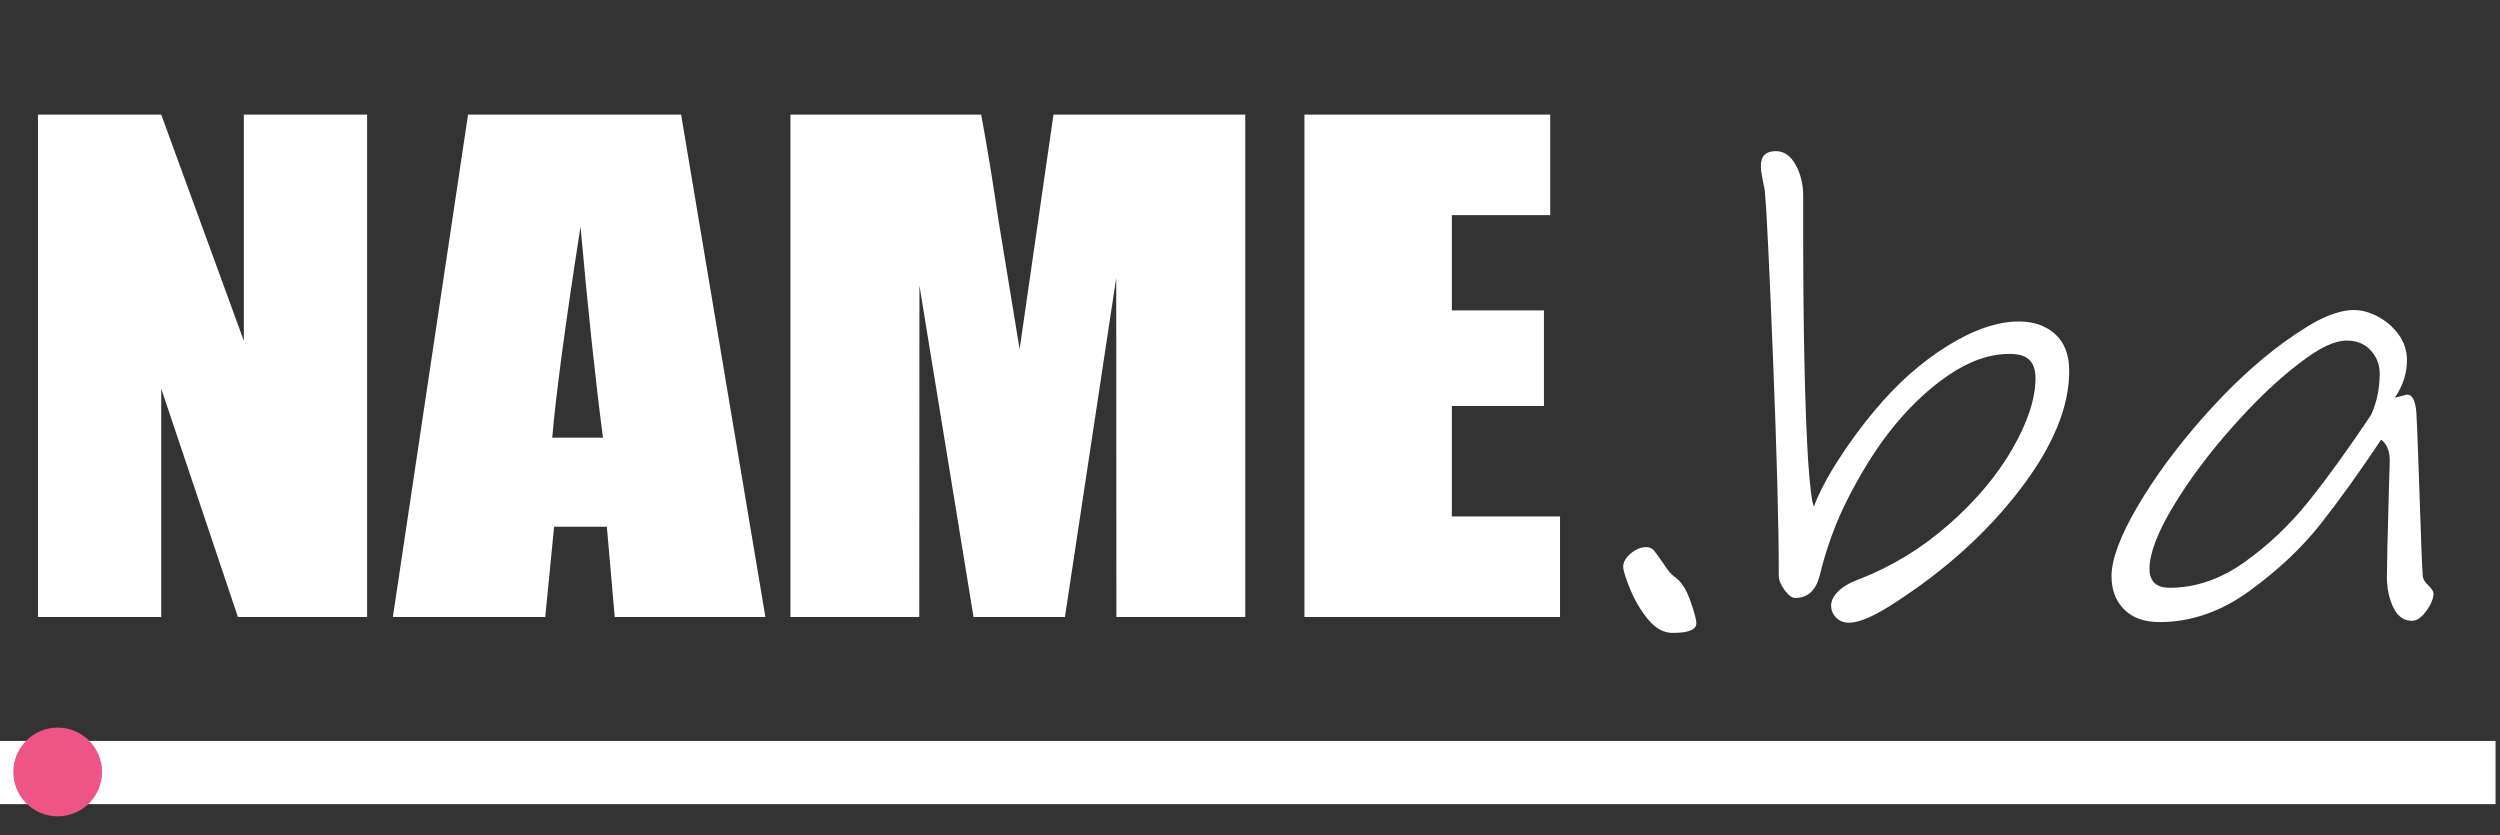 <?xml version="1.0" encoding="utf-8"?>
<!-- Generator: Adobe Illustrator 22.0.0, SVG Export Plug-In . SVG Version: 6.00 Build 0)  -->
<svg version="1.1" id="Layer_1" xmlns="http://www.w3.org/2000/svg" xmlns:xlink="http://www.w3.org/1999/xlink" x="0px" y="0px"
	 viewBox="0 0 225.4 75.3" style="enable-background:new 0 0 225.4 75.3;" xml:space="preserve">
<rect x="0" y="0" width="225.4" height="75.3" fill="#333333" stroke="none"/>
<style type="text/css">
	.st0{fill:#FFFFFF;}
	.st1{fill:#EE5586;}
</style>
<path class="st0" d="M225,66.8v5.7H0v-5.7H225z"/>
<g>
	<path fill="#FFFFFF" d="M33.099,10.333v45.296H21.45l-6.914-20.591v20.591H3.424V10.333h11.112l7.45,20.396V10.333H33.099z"/>
	<path fill="#FFFFFF" d="M61.408,10.333l7.6,45.296H55.426l-0.713-8.141h-4.754l-0.799,8.141h-13.74l6.779-45.296H61.408z
		 M54.364,39.458c-0.673-5.131-1.348-11.473-2.024-19.025c-1.355,8.673-2.205,15.016-2.551,19.025H54.364z"/>
	<path fill="#FFFFFF" d="M112.272,10.333v45.296h-11.618l-0.015-30.58l-4.625,30.58h-8.241l-4.876-29.88l-0.016,29.88H71.266V10.333
		h17.196c0.51,2.723,1.036,5.933,1.578,9.63l1.888,11.521l3.054-21.152H112.272z"/>
	<path fill="#FFFFFF" d="M117.607,10.333h22.162v9.065h-8.87v8.588h8.303v8.618h-8.303v9.96h9.754v9.064h-23.045V10.333z"/>
	<path fill="#FFFFFF" d="M150.808,57.062c-0.819,0-1.563-0.411-2.232-1.231c-0.668-0.82-1.206-1.738-1.616-2.751
		c-0.411-1.011-0.614-1.671-0.614-1.978c0-0.419,0.227-0.82,0.679-1.202c0.452-0.382,0.916-0.573,1.39-0.573
		c0.301,0,0.538,0.106,0.711,0.314c0.172,0.21,0.429,0.565,0.776,1.061c0.43,0.688,0.797,1.126,1.099,1.318
		c0.56,0.383,1.023,1.089,1.39,2.119c0.366,1.033,0.551,1.719,0.551,2.063C152.942,56.775,152.229,57.062,150.808,57.062z"/>
	<path fill="#FFFFFF" d="M182.164,44.083c-2.933,3.839-6.66,7.23-11.185,10.17c-1.897,1.26-3.32,1.891-4.268,1.891
		c-0.474,0-0.863-0.152-1.163-0.458c-0.302-0.305-0.453-0.667-0.453-1.088s0.203-0.841,0.614-1.261
		c0.409-0.421,1.023-0.783,1.843-1.089c2.974-1.147,5.689-2.798,8.146-4.957c2.456-2.158,4.373-4.44,5.754-6.847
		c1.378-2.407,2.069-4.526,2.069-6.361c0-0.725-0.184-1.27-0.549-1.633c-0.367-0.363-0.96-0.545-1.779-0.545
		c-1.809,0-3.663,0.651-5.559,1.949c-1.896,1.3-3.665,2.999-5.301,5.1c-1.25,1.604-2.457,3.534-3.622,5.788
		c-1.163,2.254-2.047,4.642-2.649,7.162c-0.347,1.338-1.08,2.006-2.199,2.006c-0.302,0-0.625-0.238-0.97-0.716
		c-0.346-0.478-0.518-0.907-0.518-1.29c0-4.43-0.173-10.942-0.518-19.538c-0.345-8.596-0.582-13.504-0.711-14.727
		c0-0.229-0.022-0.448-0.064-0.659c-0.043-0.209-0.086-0.41-0.13-0.602c-0.042-0.229-0.086-0.468-0.128-0.717
		c-0.044-0.248-0.065-0.486-0.065-0.716c0-0.879,0.453-1.318,1.359-1.318c0.73,0,1.325,0.411,1.777,1.232
		c0.453,0.822,0.68,1.748,0.68,2.779v3.037c0,9.092,0.15,16.083,0.452,20.971c0.172,2.407,0.345,3.746,0.518,4.012
		c0.474-1.26,1.216-2.672,2.23-4.24c1.012-1.566,2.079-3.017,3.201-4.355c2.025-2.443,4.224-4.401,6.595-5.873
		c2.37-1.471,4.525-2.206,6.464-2.206c1.336,0,2.424,0.382,3.265,1.146c0.84,0.764,1.26,1.872,1.26,3.323
		C186.56,36.702,185.094,40.245,182.164,44.083z"/>
	<path fill="#FFFFFF" d="M218.95,52.793c0.302,0.286,0.453,0.525,0.453,0.716c0,0.459-0.217,0.983-0.646,1.575
		c-0.431,0.594-0.863,0.889-1.292,0.889c-0.733,0-1.293-0.4-1.681-1.201c-0.388-0.804-0.582-1.739-0.582-2.809
		c0-0.918,0.063-3.668,0.194-8.252l0.064-2.177c0-0.878-0.258-1.508-0.777-1.89c-1.938,2.902-3.749,5.424-5.429,7.563
		c-1.681,2.139-3.813,4.153-6.4,6.045c-2.587,1.891-5.302,2.835-8.147,2.835c-1.379,0-2.445-0.382-3.2-1.146
		s-1.132-1.757-1.132-2.979c0-1.529,0.777-3.62,2.328-6.274c1.553-2.654,3.534-5.349,5.949-8.08c2.414-2.73,4.827-4.975,7.241-6.733
		c1.593-1.146,2.866-1.919,3.813-2.32c0.949-0.401,1.789-0.603,2.521-0.603c0.689,0,1.401,0.192,2.134,0.572
		c0.732,0.383,1.358,0.918,1.875,1.606c0.517,0.688,0.775,1.471,0.775,2.349c0,1.185-0.366,2.312-1.098,3.381l1.098-0.286
		c0.474,0,0.753,0.515,0.841,1.546c0.042,0.612,0.096,1.854,0.162,3.725c0.064,1.871,0.118,3.419,0.162,4.64
		c0.042,1.261,0.085,2.483,0.128,3.667c0.043,1.185,0.087,2.121,0.131,2.809C218.475,52.23,218.648,52.506,218.95,52.793z
		 M202.335,50.702c2.153-1.527,4.082-3.351,5.786-5.472c1.702-2.121,3.589-4.728,5.656-7.822c0.518-1.146,0.778-2.386,0.778-3.725
		c0-0.802-0.271-1.498-0.81-2.091c-0.539-0.592-1.261-0.888-2.165-0.888c-1.079,0-2.457,0.65-4.138,1.948
		c-1.94,1.452-3.988,3.391-6.143,5.816c-2.154,2.426-3.944,4.823-5.365,7.191c-1.424,2.37-2.135,4.241-2.135,5.615
		c0,1.146,0.604,1.719,1.811,1.719C197.939,52.993,200.18,52.23,202.335,50.702z"/>
</g>
<g>
	<circle id="svg-ico" class="st1" cx="5.2" cy="69.6" r="4"/>
	
		<animateMotion  accumulate="none" additive="replace" begin="0s" calcMode="paced" dur="6s" fill="remove" path="M210,0 0 0 210,0" repeatCount="indefinite" restart="always">
		</animateMotion>
</g>
</svg>
